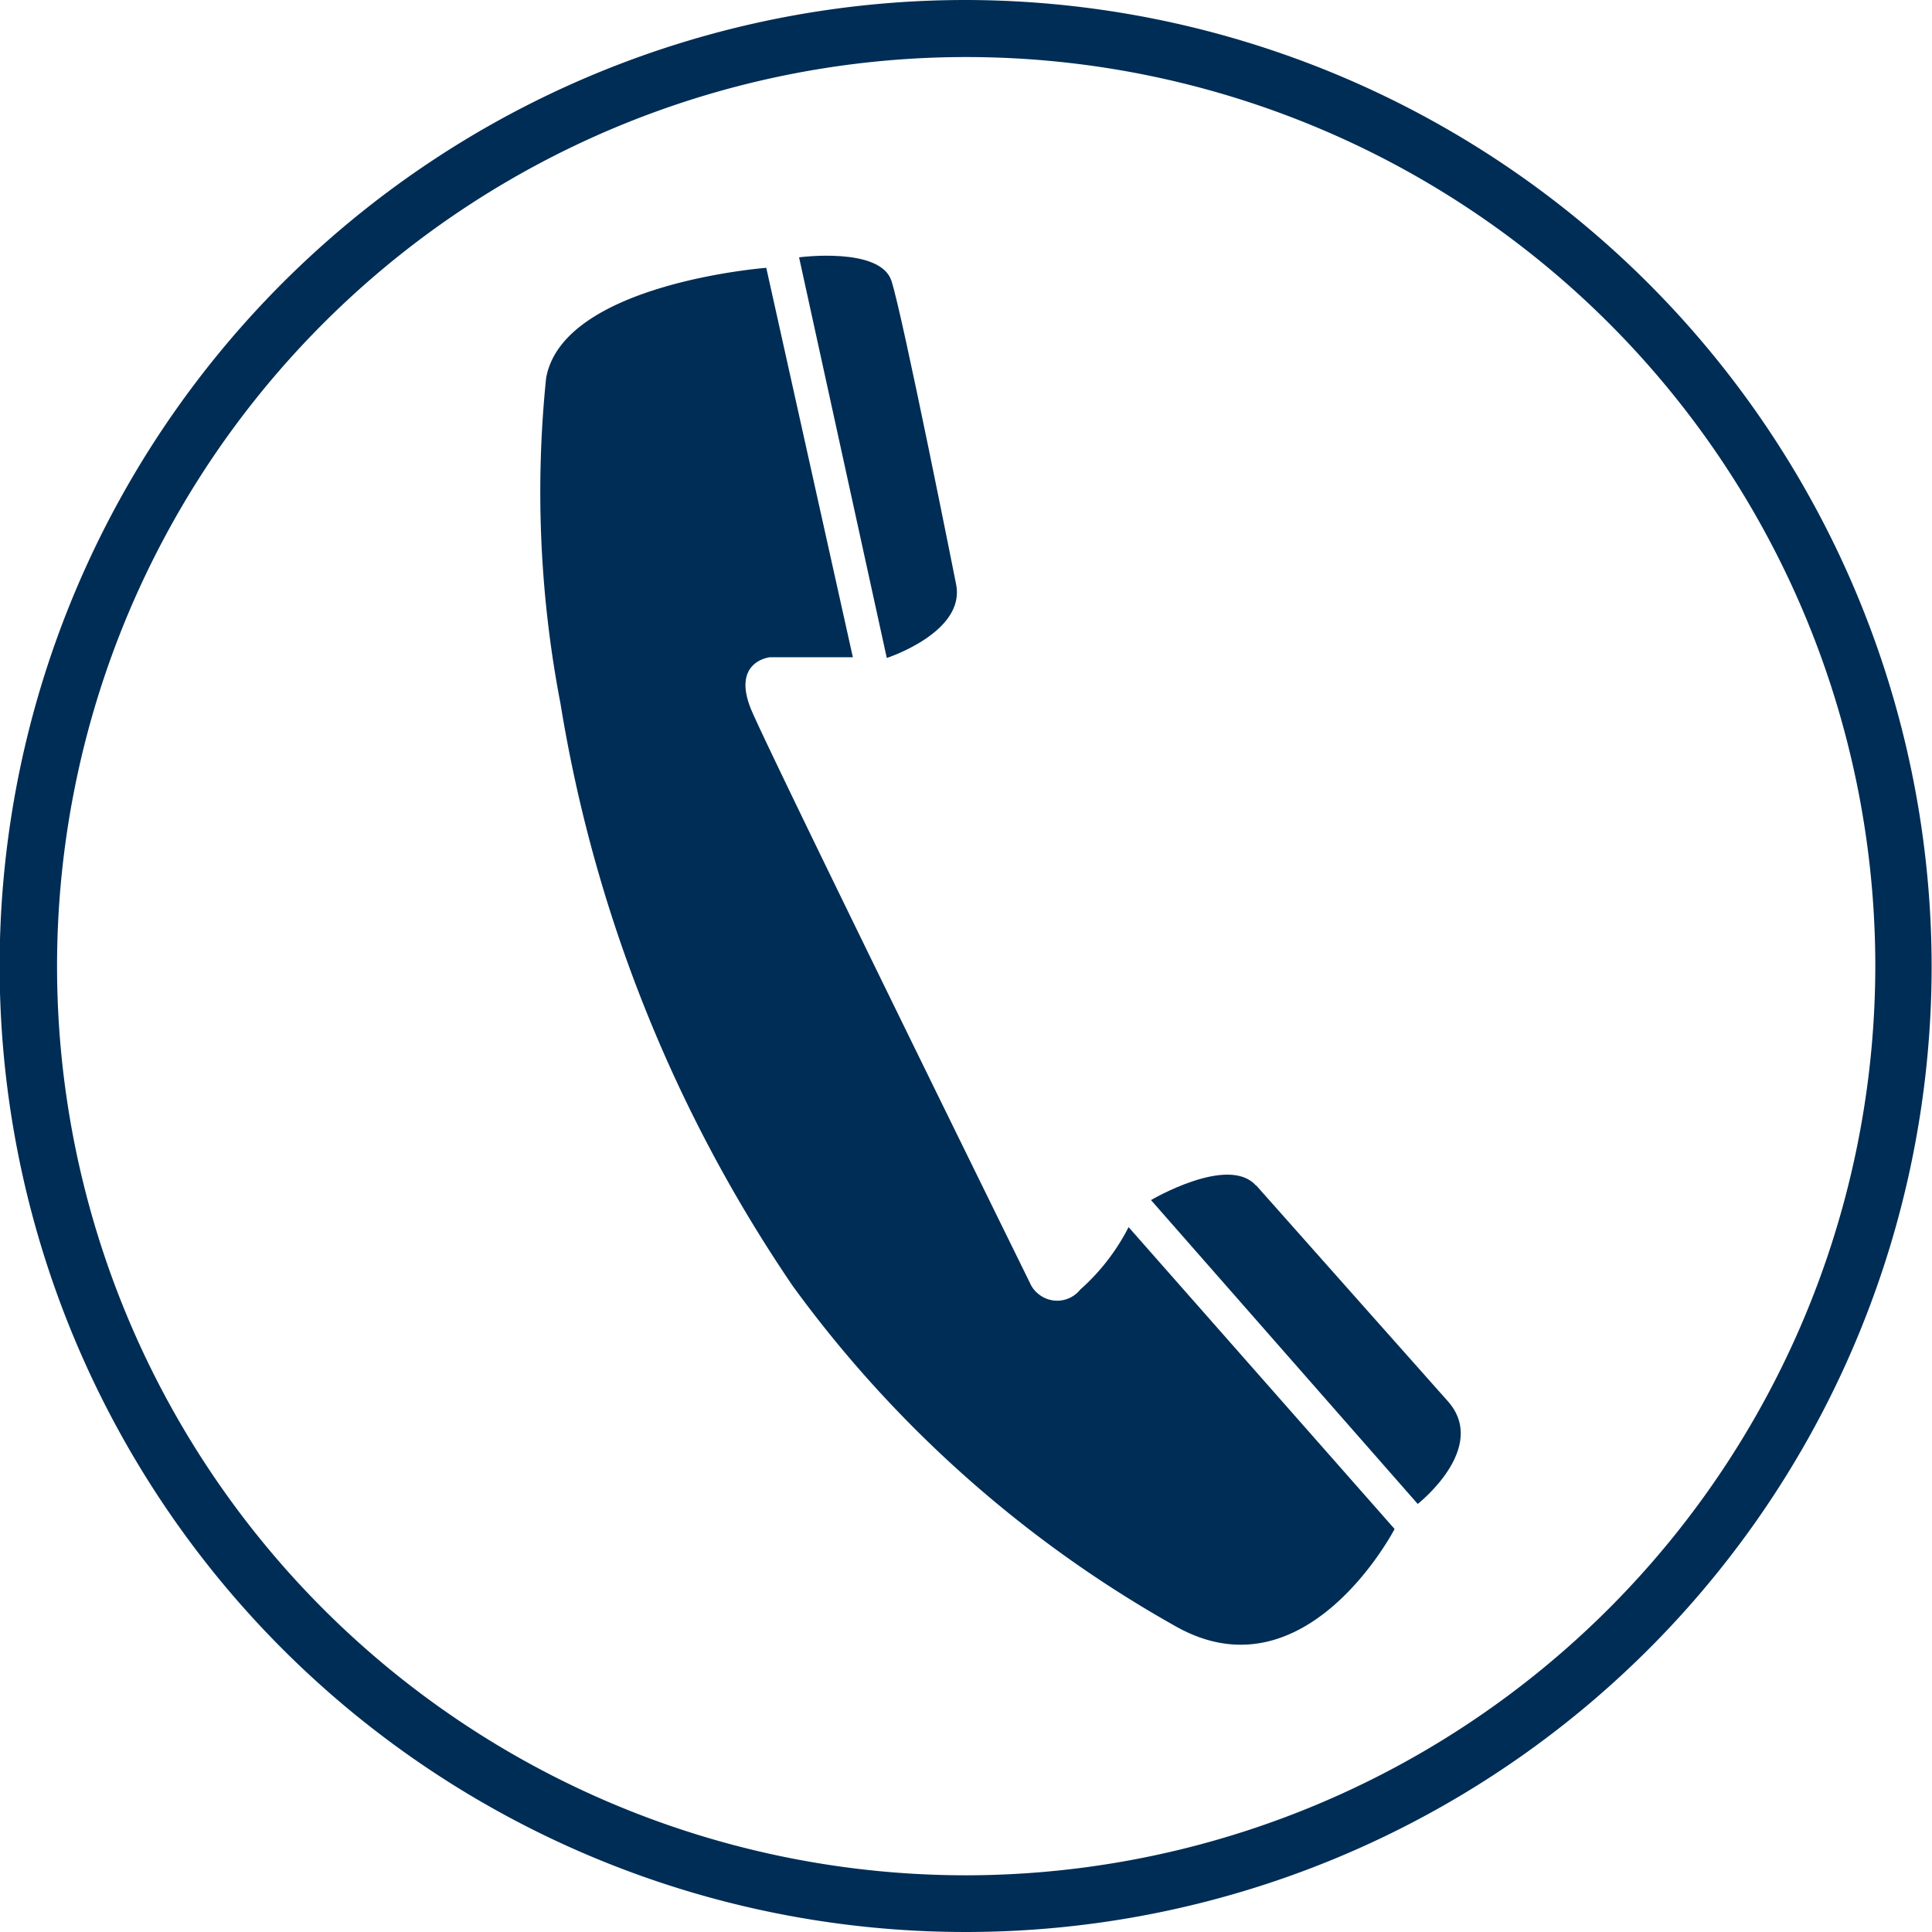 <svg xmlns="http://www.w3.org/2000/svg" xmlns:xlink="http://www.w3.org/1999/xlink" width="32" height="32" viewBox="0 0 32 32">
  <defs>
    <clipPath id="clip-path">
      <rect id="Rechteck_1758" data-name="Rechteck 1758" width="32" height="32" fill="#002d55"/>
    </clipPath>
  </defs>
  <g id="Gruppe_3770" data-name="Gruppe 3770" transform="translate(0 0)">
    <g id="Gruppe_3769" data-name="Gruppe 3769" transform="translate(0 0)" clip-path="url(#clip-path)">
      <path id="Pfad_8032" data-name="Pfad 8032" d="M16,0A16,16,0,1,0,31.994,16,16.022,16.022,0,0,0,16,0m0,31.061A15.058,15.058,0,1,1,31.061,16,15.075,15.075,0,0,1,16,31.061" transform="translate(0 0)" fill="#002d55"/>
      <path id="Pfad_8033" data-name="Pfad 8033" d="M10.446,17.666h-.006a.489.489,0,0,1-.7.066.471.471,0,0,1-.137-.185S5.353,8.908,5,8.083s.3-.891.3-.891H6.674L5.24.742S1.868,1,1.593,2.571a18.539,18.539,0,0,0,.239,5.392,23.938,23.938,0,0,0,3.85,9.648A19.84,19.84,0,0,0,12,23.231c2.17,1.249,3.647-1.6,3.647-1.6l-4.406-5a3.52,3.52,0,0,1-.8,1.034" transform="translate(7.452 3.694)" fill="#002d55"/>
      <path id="Pfad_8034" data-name="Pfad 8034" d="M4.814,6.151V6.145S3.93,1.692,3.744,1.124,2.214.735,2.214.735L3.667,7.371s1.309-.424,1.148-1.22" transform="translate(11.021 3.527)" fill="#002d55"/>
      <path id="Pfad_8035" data-name="Pfad 8035" d="M4.929,3.431v.006c-.454-.52-1.74.239-1.74.239L7.607,8.709s1.184-.927.5-1.7c0,0-2.72-3.061-3.18-3.581" transform="translate(15.875 16.201)" fill="#002d55"/>
    </g>
  </g>
</svg>
